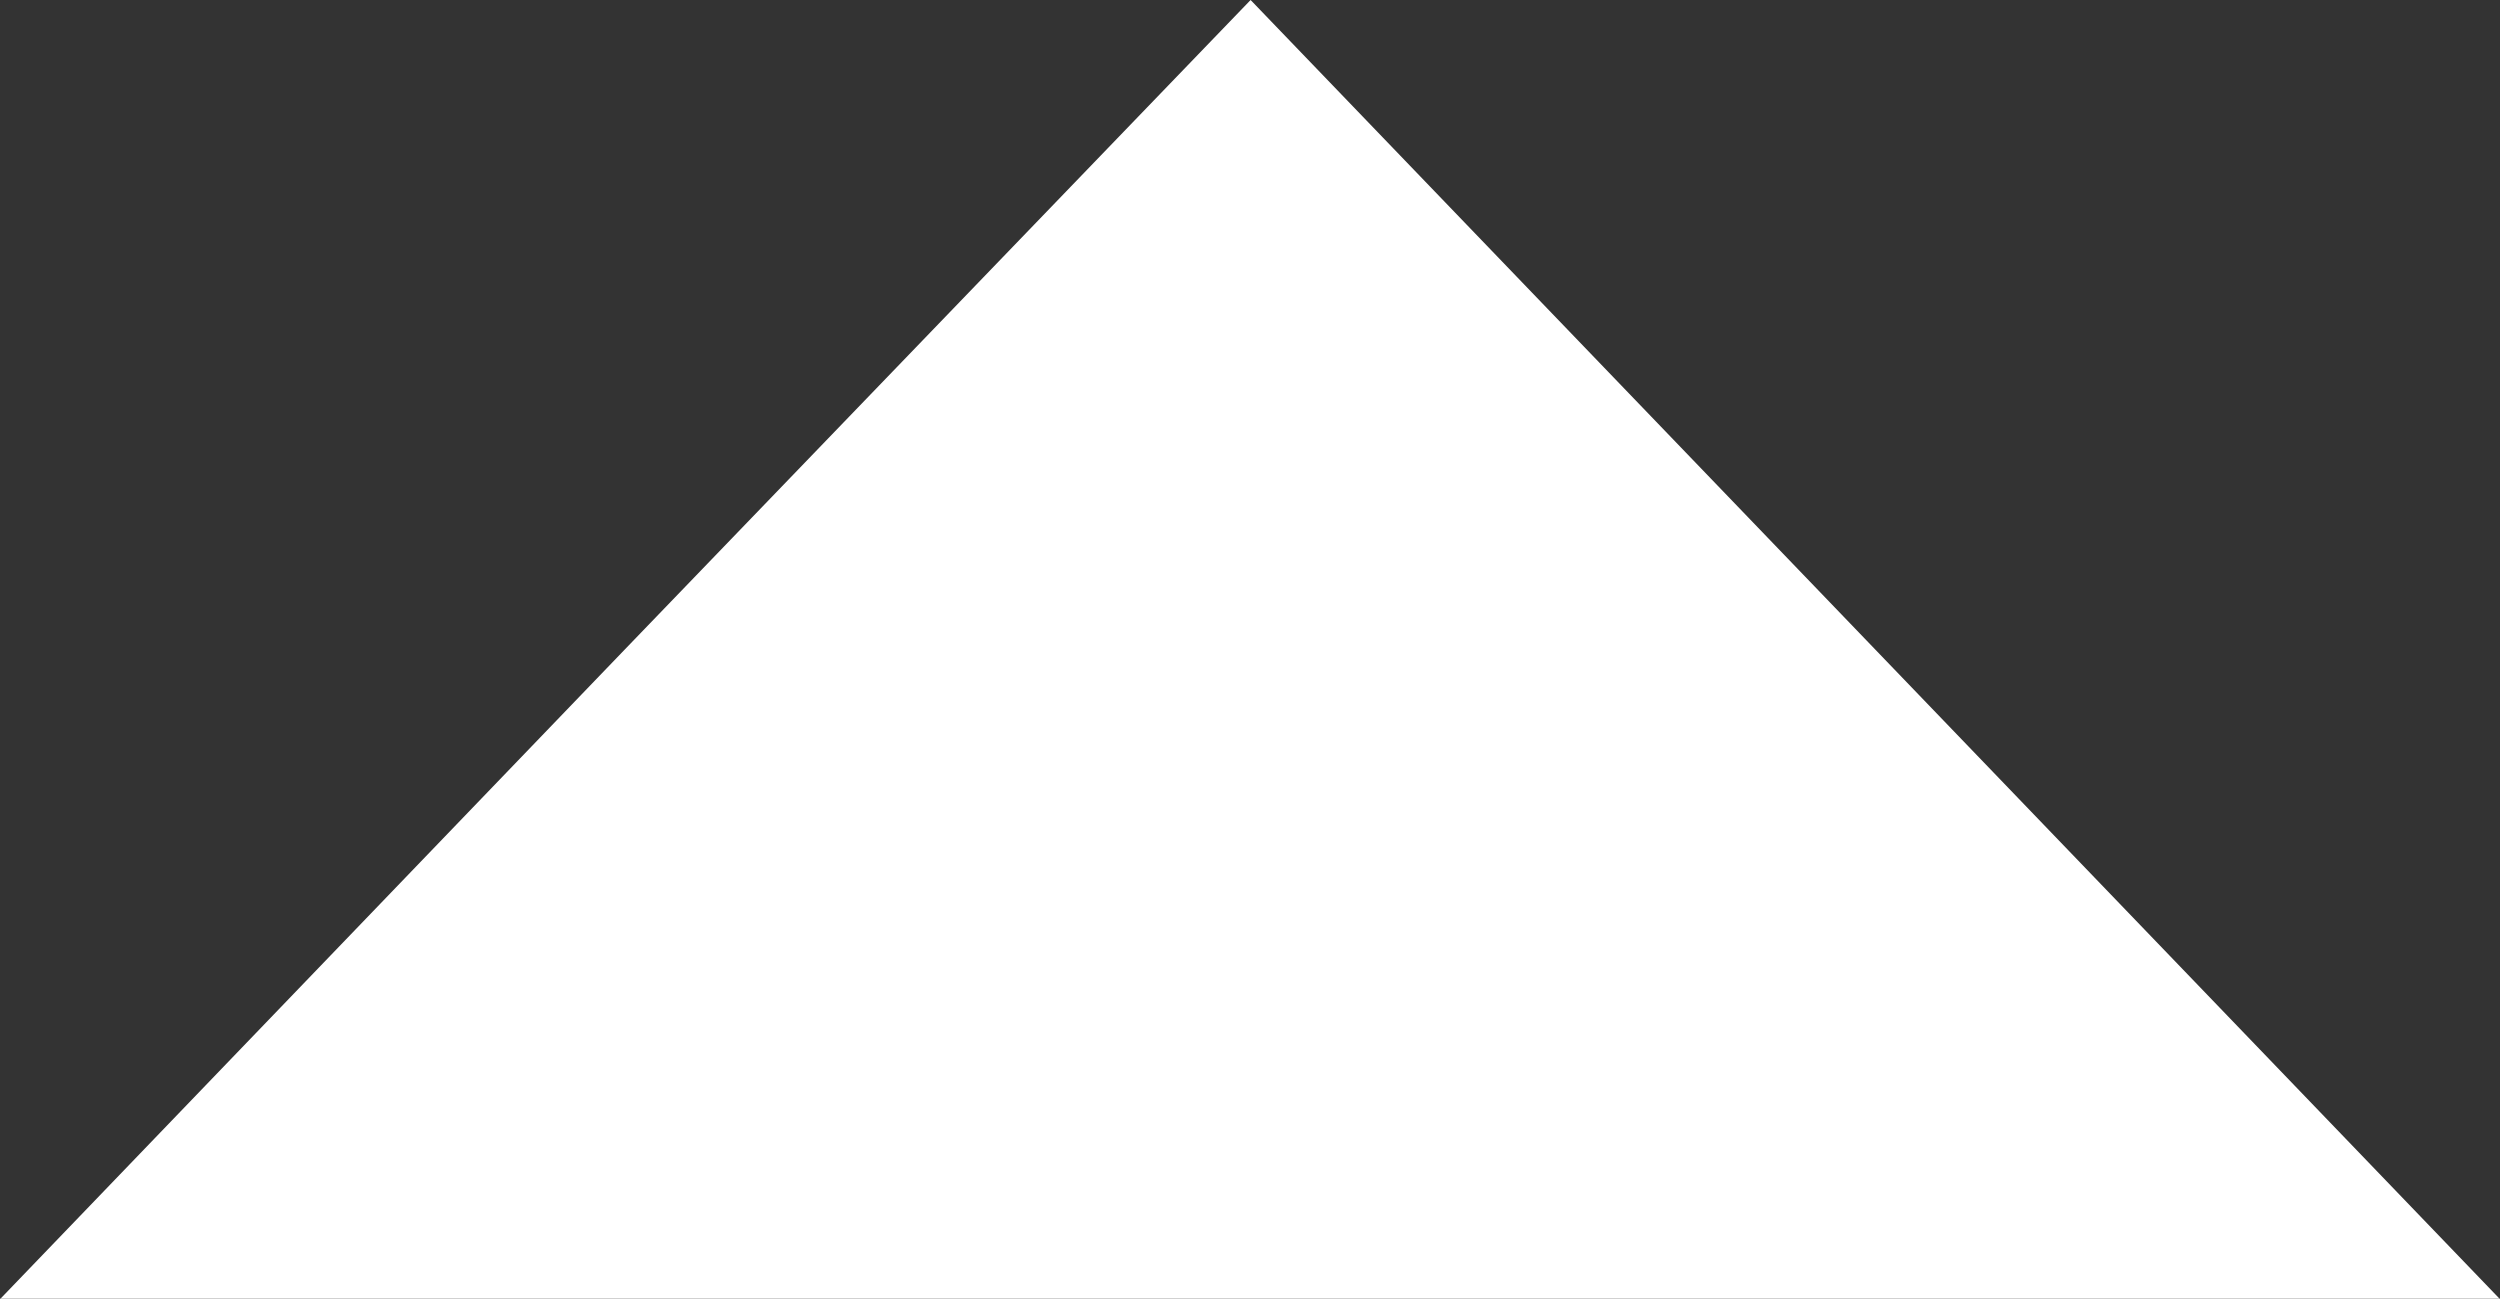 <svg xmlns="http://www.w3.org/2000/svg" width="20.59" height="10.696" viewBox="0 0 20.59 10.696">
  <rect x="0" y="0" width="20.59" height="10.696" fill="#333333" stroke="none"/>
  <path id="パス_18784" data-name="パス 18784" d="M10.3,0,5.145,5.35,0,10.7H20.59L15.445,5.35Z" transform="translate(0)" fill="#fff"/>
</svg>
